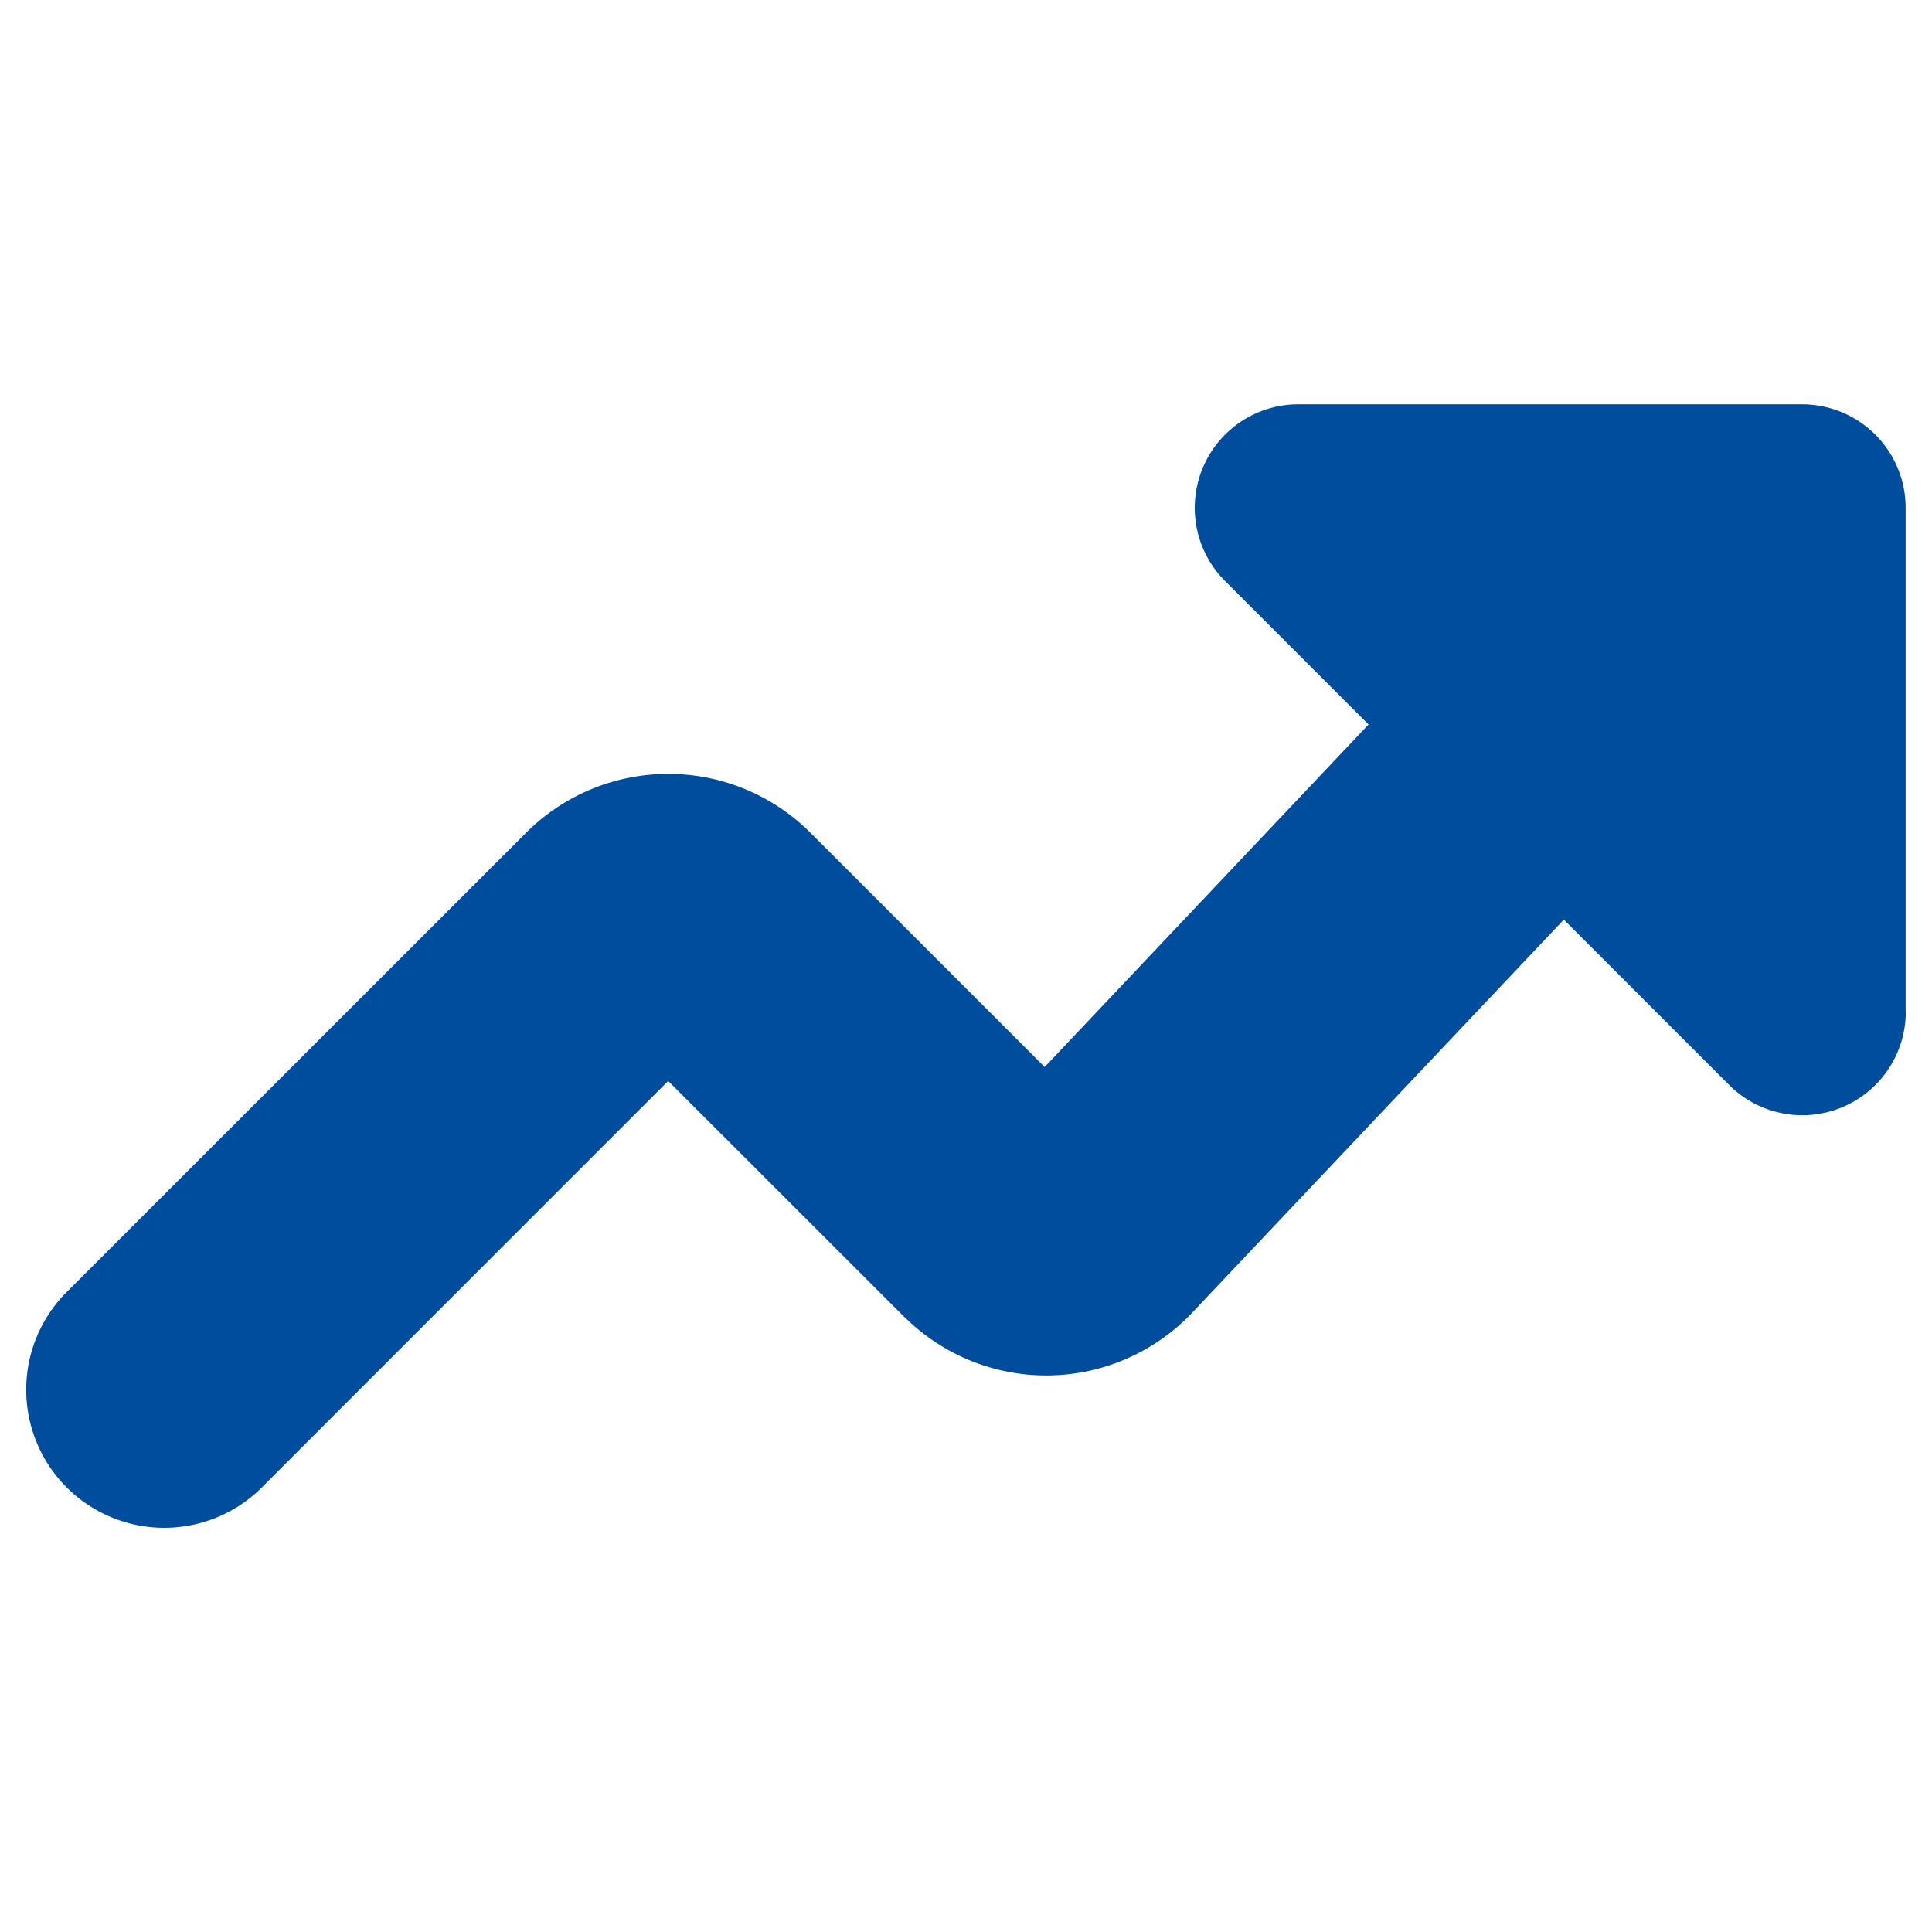 <svg xmlns="http://www.w3.org/2000/svg" fill="none" viewBox="0 0 14 14" id="Graph-Arrow-Increase--Streamline-Core" height="14" width="14"><desc>Graph Arrow Increase Streamline Icon: https://streamlinehq.com</desc><g id="graph-arrow-increase--ascend-growth-up-arrow-stats-graph-right-grow"><path id="Union" fill="#004c9d" fill-rule="evenodd" d="M13.81 7.332a0.75 0.75 0 0 1 -1.28 0.53l-1.198 -1.198 -2.704 2.86a1.457 1.457 0 0 1 -2.066 0.027l0 0.001 -0.007 -0.007 -1.713 -1.712 -2.944 2.945A1 1 0 1 1 0.483 9.363l3.333 -3.332 0.007 -0.007a1.457 1.457 0 0 1 2.039 0l0.007 0.007L7.57 7.732 9.917 5.25l-1.04 -1.04a0.75 0.75 0 0 1 0.53 -1.28h3.652a0.75 0.75 0 0 1 0.75 0.75v3.652Z" clip-rule="evenodd" stroke-width="1"></path></g></svg>